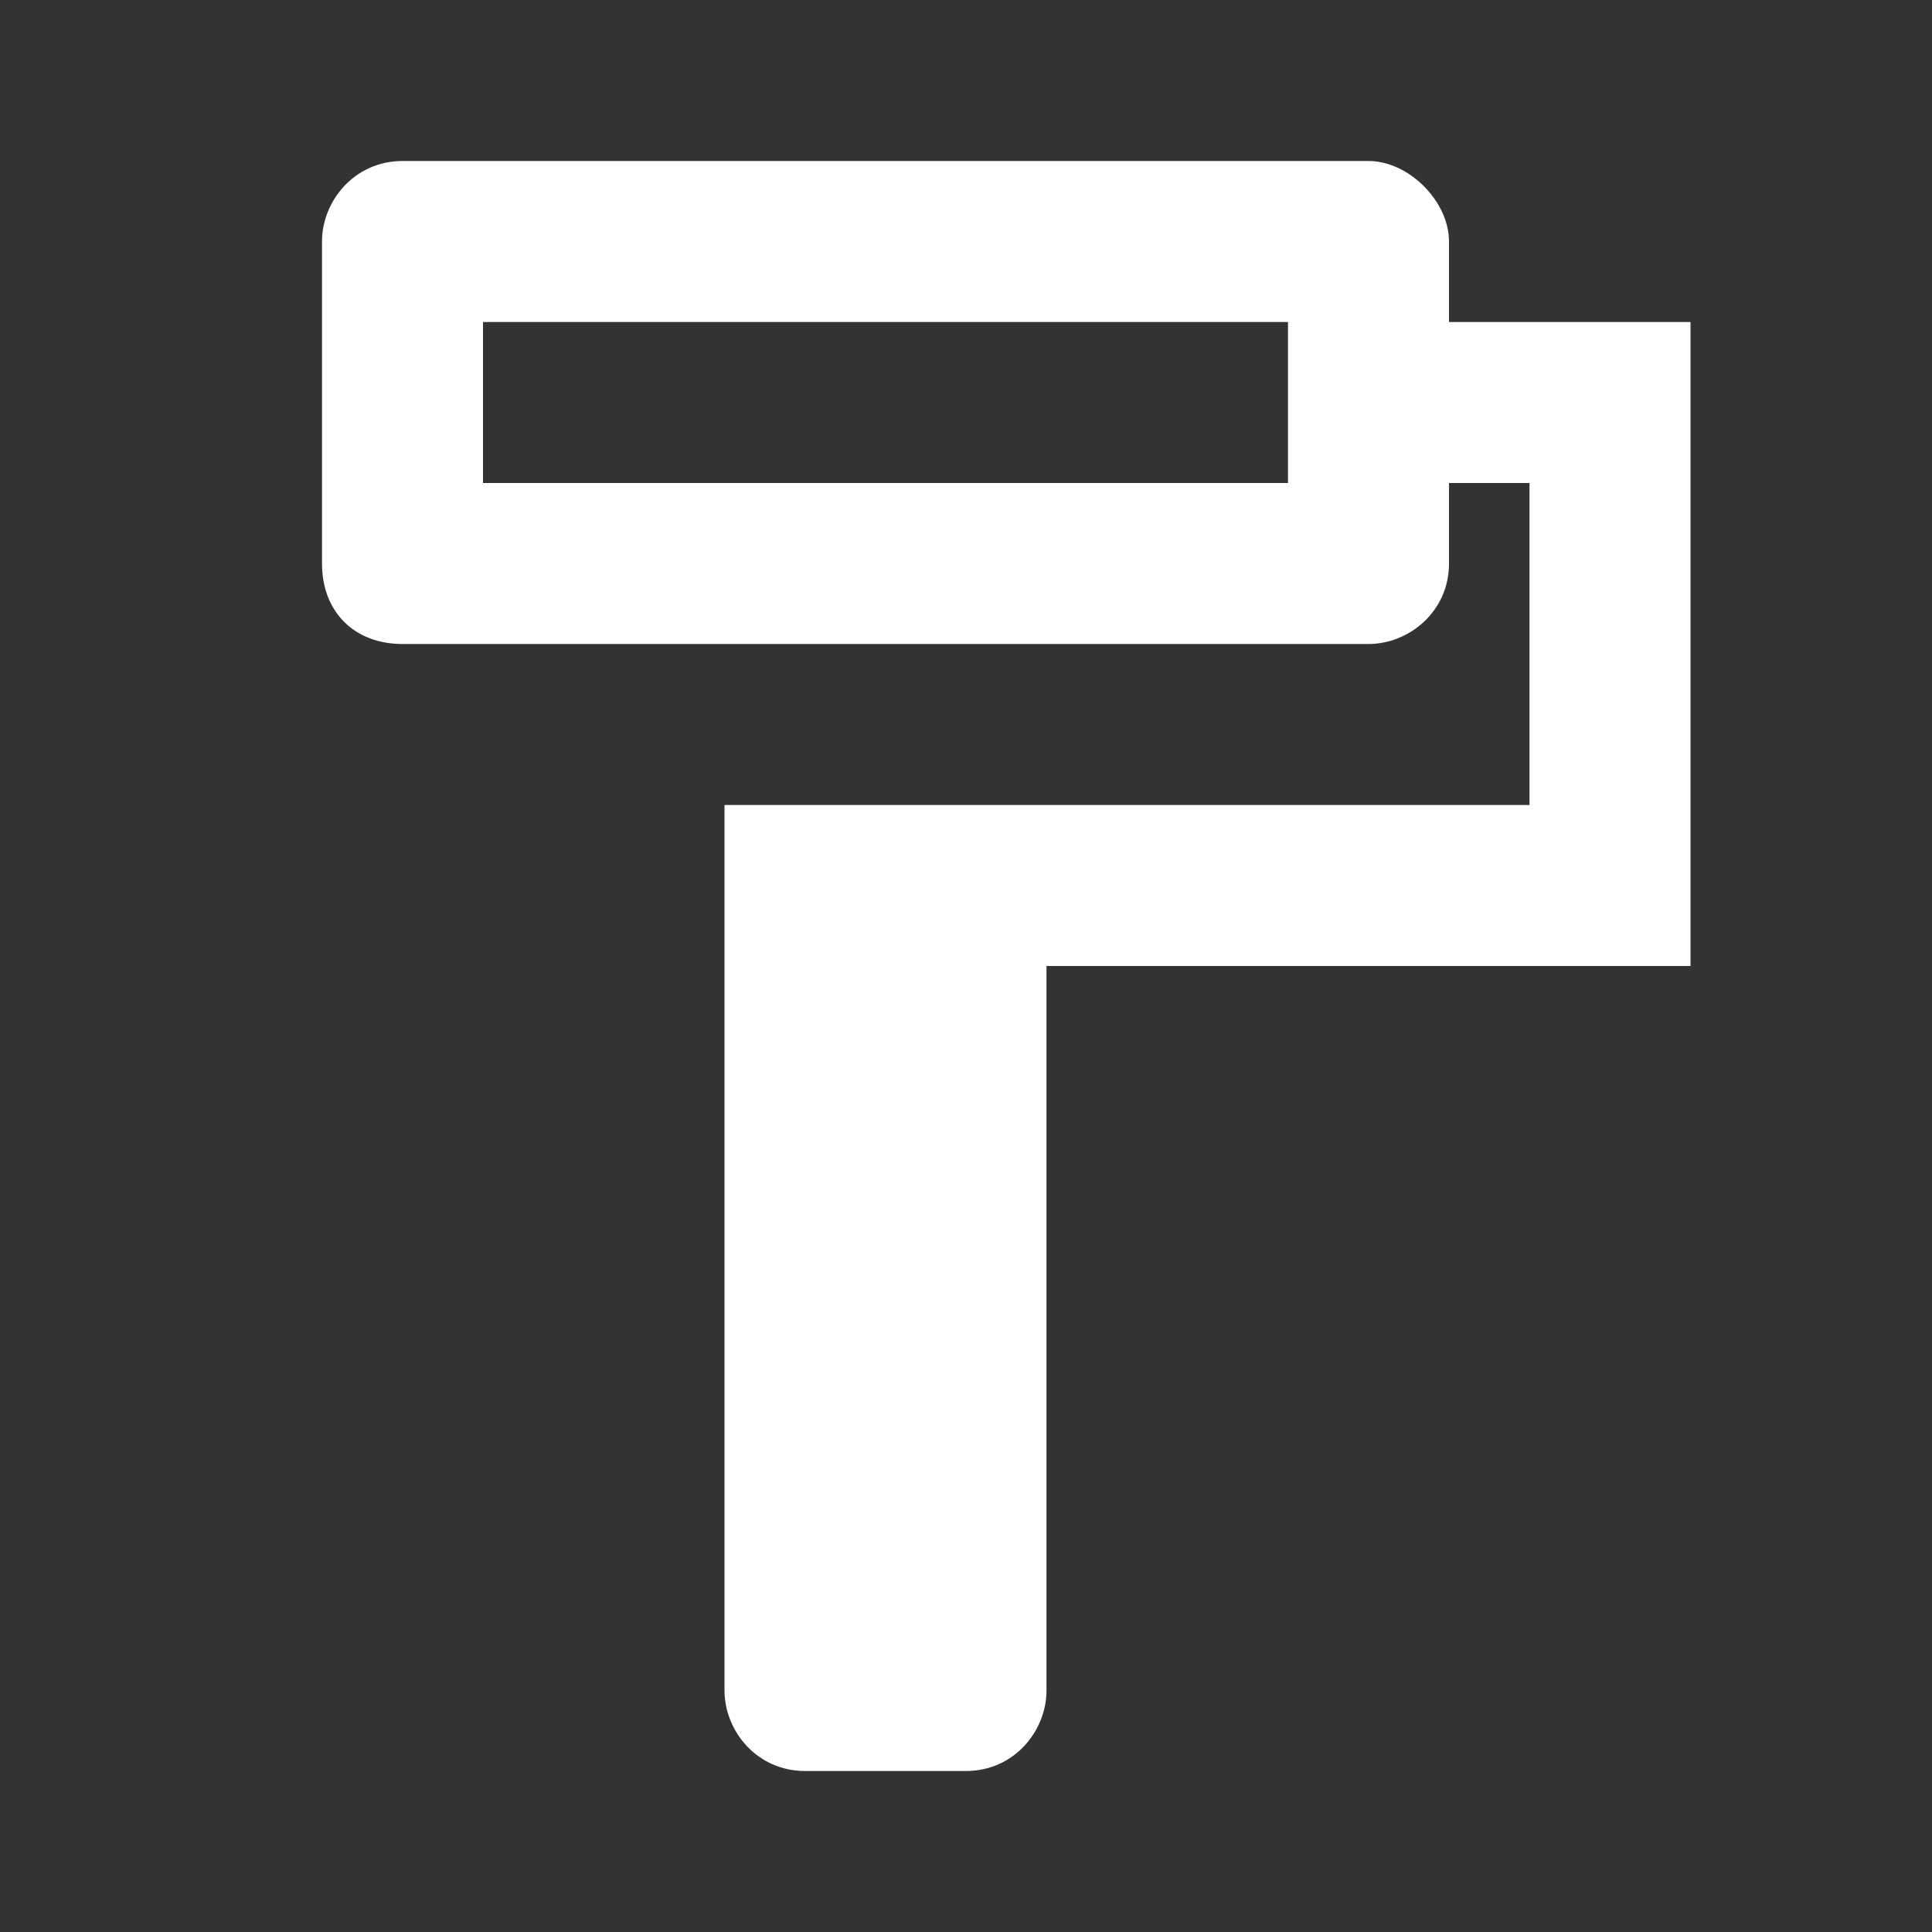 <svg enable-background="new 0 0 24 24" viewBox="0 0 24 24" xmlns="http://www.w3.org/2000/svg"><rect x="0" y="0" width="24" height="24" fill="#333333" stroke="none"/><path d="m0 0h24v24h-24z" fill="none"/><path d="m18 4v-1c0-.5-.5-1-1-1h-12c-.6 0-1 .5-1 1v4c0 .6.4 1 1 1h12c.5 0 1-.4 1-1v-1h1v4h-10v11c0 .5.4 1 1 1h2c.6 0 1-.5 1-1v-9h8v-8zm-2 2h-10v-2h10z" fill="#fff"/></svg>